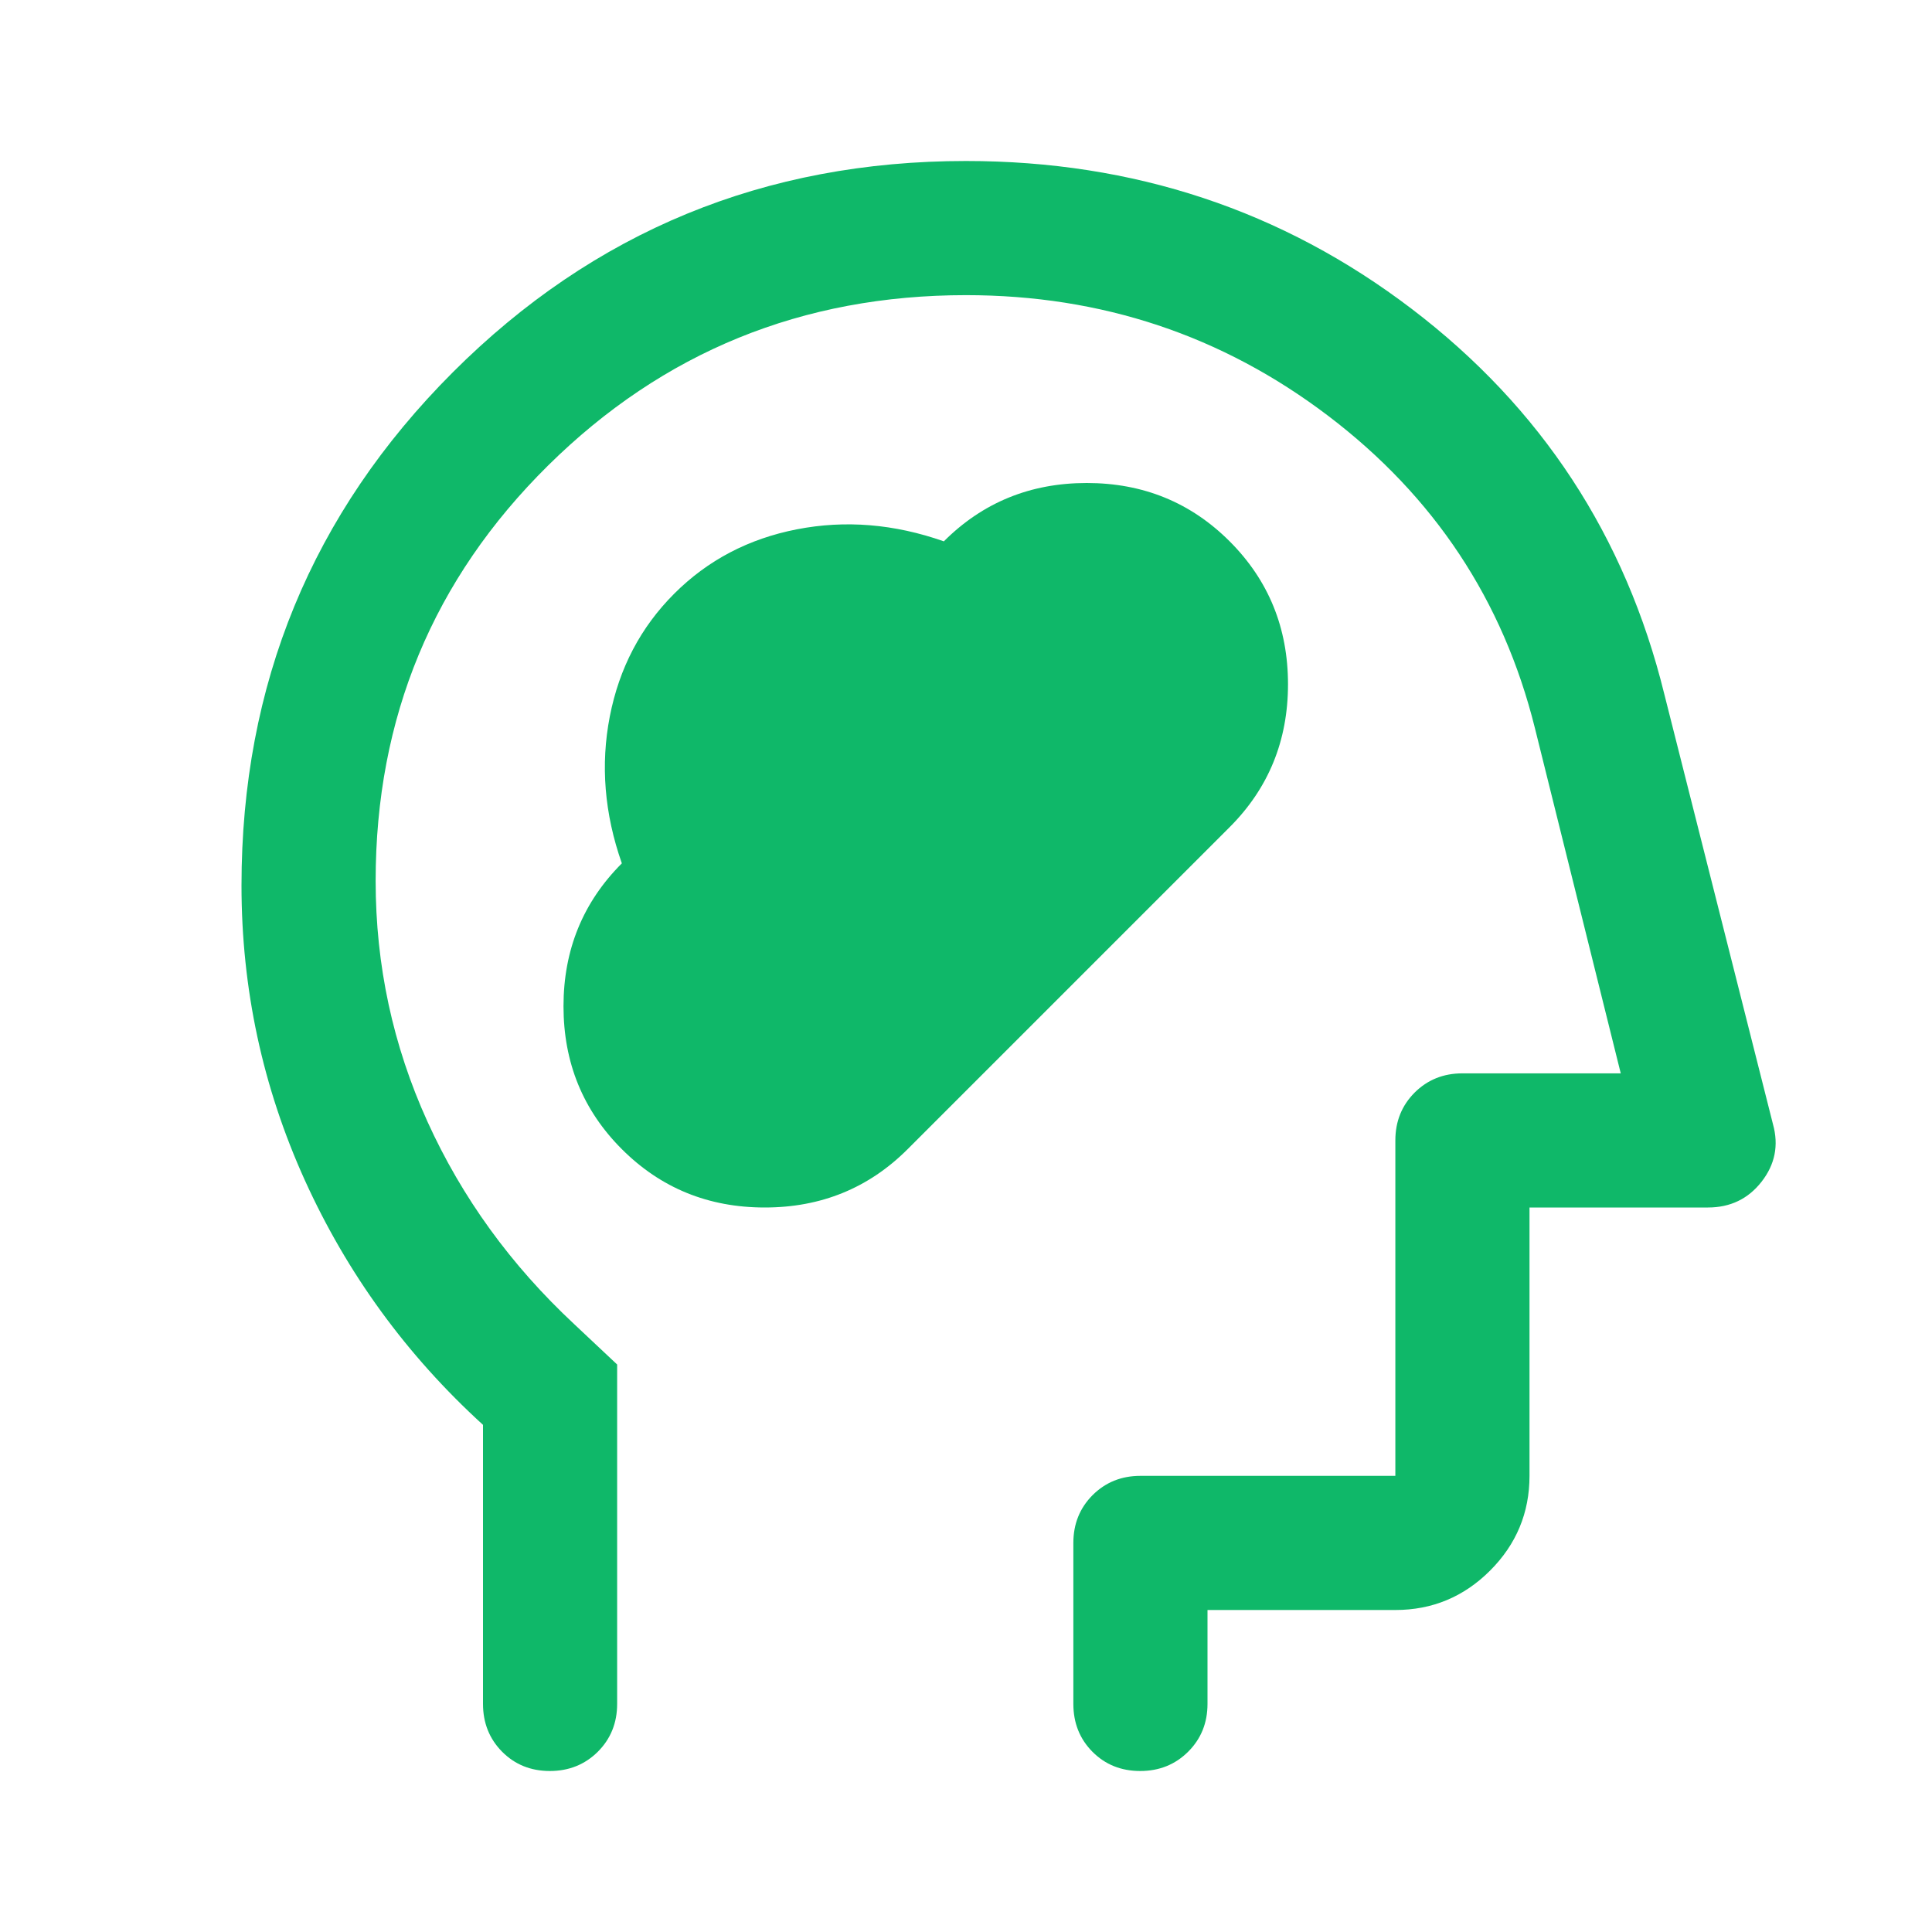 <svg width="30" height="30" viewBox="0 0 30 30" fill="none" xmlns="http://www.w3.org/2000/svg">
<g clip-path="url(#clip0_8000_42986)">
<mask id="mask0_8000_42986" style="mask-type:alpha" maskUnits="userSpaceOnUse" x="0" y="0" width="30" height="30">
<rect width="30" height="30" fill="#D9D9D9"/>
</mask>
<g mask="url(#mask0_8000_42986)">
<path d="M9.656 17.844C10.26 18.448 11 18.75 11.875 18.75C12.75 18.75 13.49 18.448 14.094 17.844L19.094 12.844C19.698 12.24 20 11.5 20 10.625C20 9.75 19.698 9.01 19.094 8.406C18.49 7.802 17.75 7.5 16.875 7.5C16 7.5 15.26 7.802 14.656 8.406C13.885 8.135 13.125 8.073 12.375 8.219C11.625 8.365 10.99 8.698 10.469 9.219C9.948 9.74 9.615 10.375 9.469 11.125C9.323 11.875 9.385 12.635 9.656 13.406C9.052 14.01 8.75 14.75 8.75 15.625C8.75 16.5 9.052 17.24 9.656 17.844ZM7.5 22.125C6.312 21.042 5.391 19.776 4.734 18.328C4.078 16.88 3.75 15.354 3.75 13.75C3.75 10.625 4.844 7.969 7.031 5.781C9.219 3.594 11.875 2.5 15 2.5C17.604 2.5 19.912 3.266 21.922 4.797C23.932 6.328 25.24 8.323 25.844 10.781L27.531 17.458C27.622 17.785 27.562 18.082 27.354 18.349C27.146 18.616 26.868 18.75 26.521 18.75H23.75V22.917C23.75 23.489 23.546 23.98 23.138 24.388C22.73 24.796 22.239 25 21.667 25H18.75V26.458C18.75 26.753 18.65 27.001 18.449 27.201C18.249 27.4 18.001 27.5 17.705 27.5C17.408 27.5 17.161 27.4 16.963 27.201C16.765 27.001 16.667 26.753 16.667 26.458V23.958C16.667 23.663 16.767 23.416 16.966 23.216C17.166 23.017 17.413 22.917 17.708 22.917H21.667V17.708C21.667 17.413 21.767 17.166 21.966 16.966C22.166 16.767 22.413 16.667 22.708 16.667H25.167L23.833 11.302C23.34 9.323 22.271 7.708 20.625 6.458C18.979 5.208 17.104 4.583 15 4.583C12.458 4.583 10.295 5.465 8.51 7.229C6.726 8.993 5.833 11.143 5.833 13.678C5.833 14.989 6.101 16.235 6.637 17.415C7.173 18.596 7.933 19.645 8.917 20.562L9.583 21.188V26.458C9.583 26.753 9.483 27.001 9.283 27.201C9.082 27.4 8.834 27.5 8.538 27.5C8.242 27.5 7.995 27.4 7.797 27.201C7.599 27.001 7.5 26.753 7.5 26.458V22.125Z" fill="#0FB869"/>
</g>
</g>
<defs>
<clipPath id="clip0_8000_42986">
<rect width="30" height="30" fill="white"/>
</clipPath>
</defs>
</svg>
